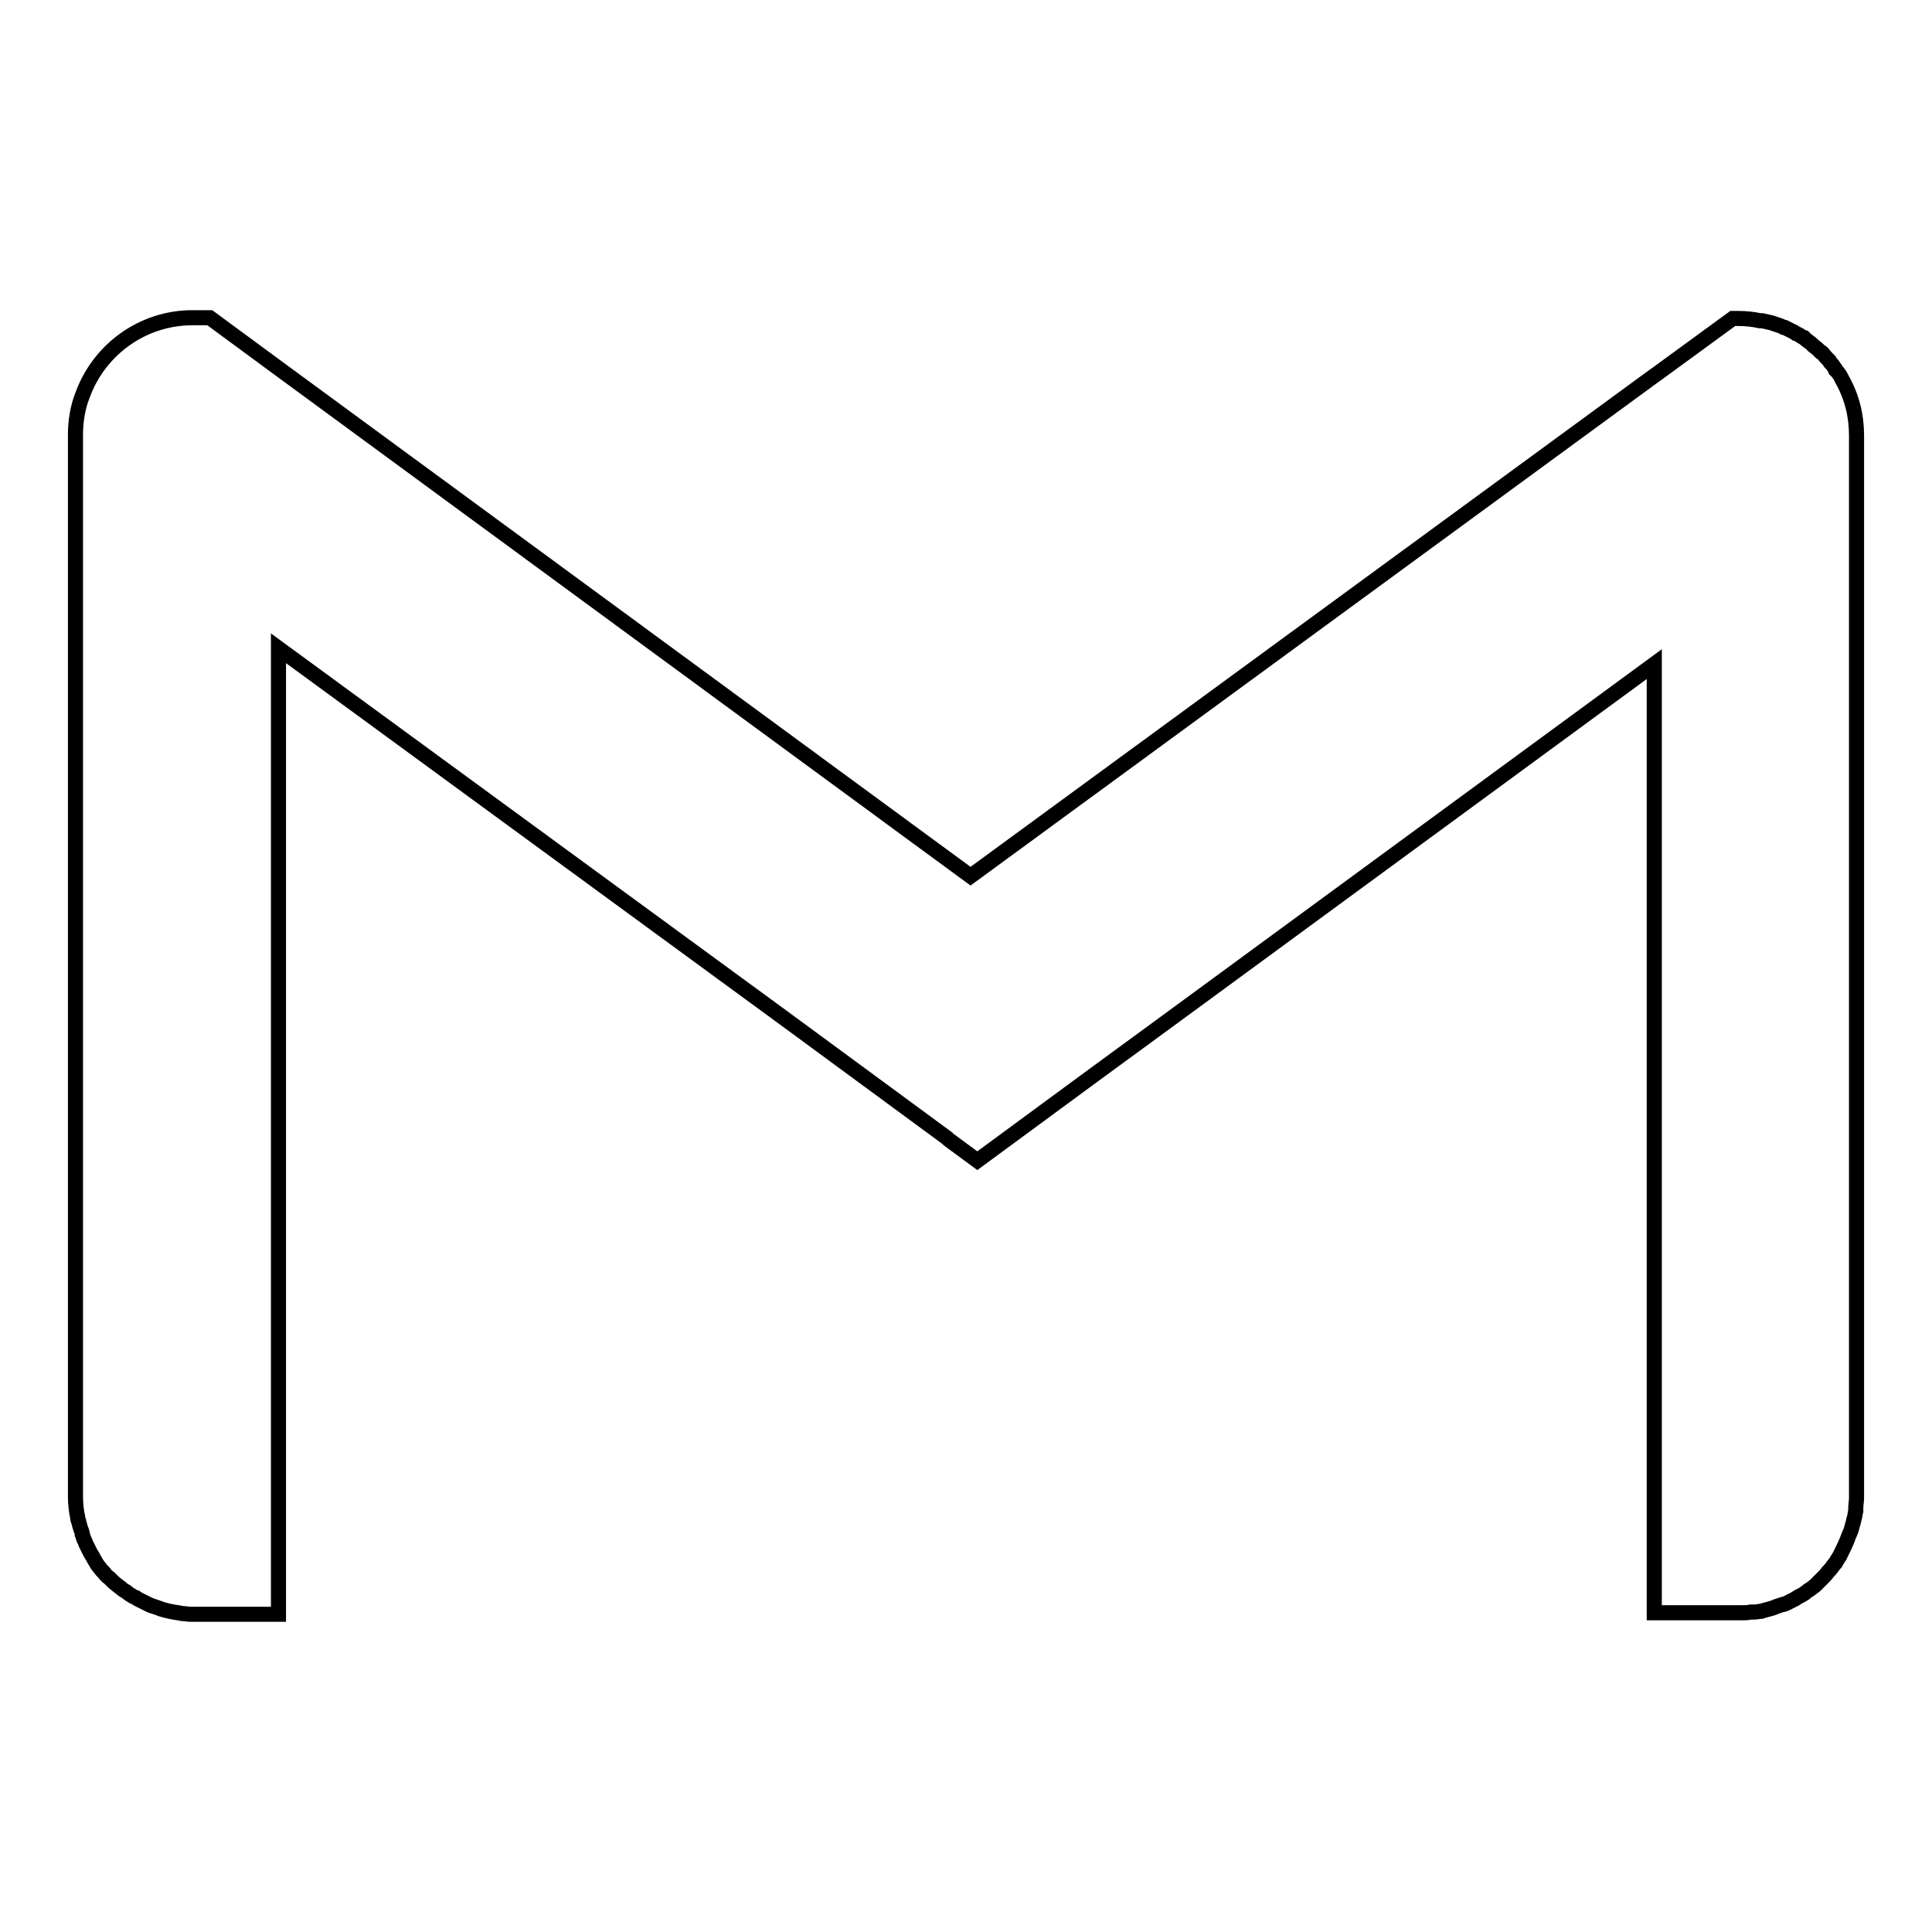 <?xml version="1.0" encoding="utf-8"?>
<!-- Svg Vector Icons : http://www.onlinewebfonts.com/icon -->
<!DOCTYPE svg PUBLIC "-//W3C//DTD SVG 1.1//EN" "http://www.w3.org/Graphics/SVG/1.1/DTD/svg11.dtd">
<svg version="1.1" xmlns="http://www.w3.org/2000/svg" xmlns:xlink="http://www.w3.org/1999/xlink" x="0px" y="0px" viewBox="0 0 256 256" enable-background="new 0 0 256 256" xml:space="preserve">
<g> <path stroke-width="2" fill-opacity="0" stroke="#000000"  d="M244.1,50.3c-0.2-0.4-0.4-0.8-0.7-1.1l-0.1-0.1c0-0.1-0.1-0.1-0.1-0.2c-0.2-0.3-0.4-0.6-0.7-0.9l-0.1-0.2 c-0.3-0.3-0.6-0.6-0.9-1c0,0-0.1-0.1-0.1-0.1c-0.1-0.1-0.1-0.1-0.2-0.1c-0.2-0.2-0.5-0.5-0.8-0.7c-0.1-0.1-0.2-0.1-0.2-0.2 c-0.3-0.3-0.7-0.5-1-0.8l-0.1-0.1c-0.1,0-0.1-0.1-0.2-0.1c-0.3-0.2-0.6-0.4-0.9-0.5c-0.1-0.1-0.2-0.1-0.3-0.2 c-0.4-0.2-0.8-0.4-1.2-0.6l-0.1,0c-0.1,0-0.2-0.1-0.2-0.1c-0.4-0.2-0.9-0.3-1.4-0.5c-0.4-0.1-0.8-0.2-1.3-0.3l-0.1,0 c-0.1,0-0.1,0-0.2,0c-0.9-0.2-1.9-0.3-2.8-0.3c0,0-0.1,0-0.1,0h-0.7l0,0l-10,7.3l-0.7,0.5l-90.3,66.1L36.9,48.8l-9.1-6.7l0,0h-2.3 c-6.6,0-12.3,4.2-14.5,10.1c-0.7,1.7-1,3.6-1,5.4v140.6l0,0.1c0,0.9,0.1,1.9,0.3,2.8c0,0.1,0,0.3,0.1,0.4c0.1,0.4,0.2,0.8,0.3,1.1 l0,0c0.1,0.2,0.2,0.5,0.2,0.7c0.1,0.2,0.1,0.4,0.2,0.6c0.1,0.2,0.2,0.4,0.3,0.7c0.1,0.2,0.2,0.4,0.3,0.6c0.1,0.2,0.2,0.4,0.3,0.6 c0.1,0.2,0.3,0.4,0.4,0.7c0.1,0.2,0.2,0.3,0.3,0.5c0.2,0.4,0.5,0.7,0.8,1.1c0.1,0.1,0.2,0.2,0.3,0.3c0.2,0.3,0.4,0.5,0.7,0.7 c0.1,0.1,0.2,0.2,0.4,0.4c0.3,0.3,0.7,0.6,1.1,0.9c0.2,0.2,0.5,0.4,0.7,0.5c0.1,0.1,0.3,0.2,0.4,0.3c0.3,0.2,0.6,0.4,0.9,0.5 c0.1,0.1,0.2,0.1,0.3,0.2c0.4,0.2,0.8,0.4,1.2,0.6c0.1,0.1,0.3,0.1,0.4,0.2c0.3,0.1,0.6,0.2,0.9,0.3c0.2,0.1,0.4,0.1,0.5,0.2 c0.7,0.2,1.5,0.4,2.3,0.5c0.2,0,0.4,0.1,0.5,0.1c0.4,0,0.8,0.1,1.2,0.1c0.1,0,0.1,0,0.2,0h11.4v-128l66.7,48.8l21.9,16.1l0.2,0.2 l3.8,2.8l0,0l0,0l15.5-11.4l9.7-7.1L204.2,99l15-11v125.7h11.4c0.1,0,0.1,0,0.2,0c0.4,0,0.8,0,1.2-0.1c0.1,0,0.2,0,0.3,0l0.1,0 l0.1,0c0.3,0,0.6-0.1,0.9-0.1l0,0l0.3-0.1c0.4-0.1,0.7-0.2,1.1-0.3c0.2-0.1,0.4-0.1,0.5-0.2c0.3-0.1,0.6-0.2,0.9-0.3l0.1,0 c0.1,0,0.2-0.1,0.3-0.1l0,0c0.4-0.2,0.8-0.4,1.2-0.6c0.1-0.1,0.2-0.1,0.3-0.2c0.3-0.2,0.6-0.3,0.9-0.5c0.1-0.1,0.3-0.2,0.4-0.3 c0.2-0.2,0.5-0.3,0.7-0.5l0,0c0.1-0.1,0.3-0.2,0.4-0.3l0,0c0.2-0.2,0.4-0.4,0.6-0.6l0.2-0.2l0.2-0.2l0,0c0.2-0.2,0.5-0.5,0.7-0.8 c0.1-0.1,0.2-0.2,0.2-0.2l0,0c0.3-0.3,0.5-0.7,0.8-1l0,0c0.1-0.2,0.2-0.3,0.3-0.5l0,0c0.1-0.2,0.3-0.4,0.4-0.7l0,0 c0.4-0.8,0.8-1.6,1.1-2.5l0.1-0.2c0.1-0.2,0.1-0.3,0.2-0.5c0,0,0,0,0,0l0,0c0.1-0.4,0.2-0.8,0.3-1.1l0,0c0-0.1,0-0.2,0.1-0.4l0,0 c0.1-0.3,0.1-0.7,0.2-1c0-0.1,0-0.3,0-0.4c0-0.4,0.1-0.9,0.1-1.3l0-0.1V57.7C246,55.1,245.4,52.6,244.1,50.3L244.1,50.3z"/></g>
</svg>